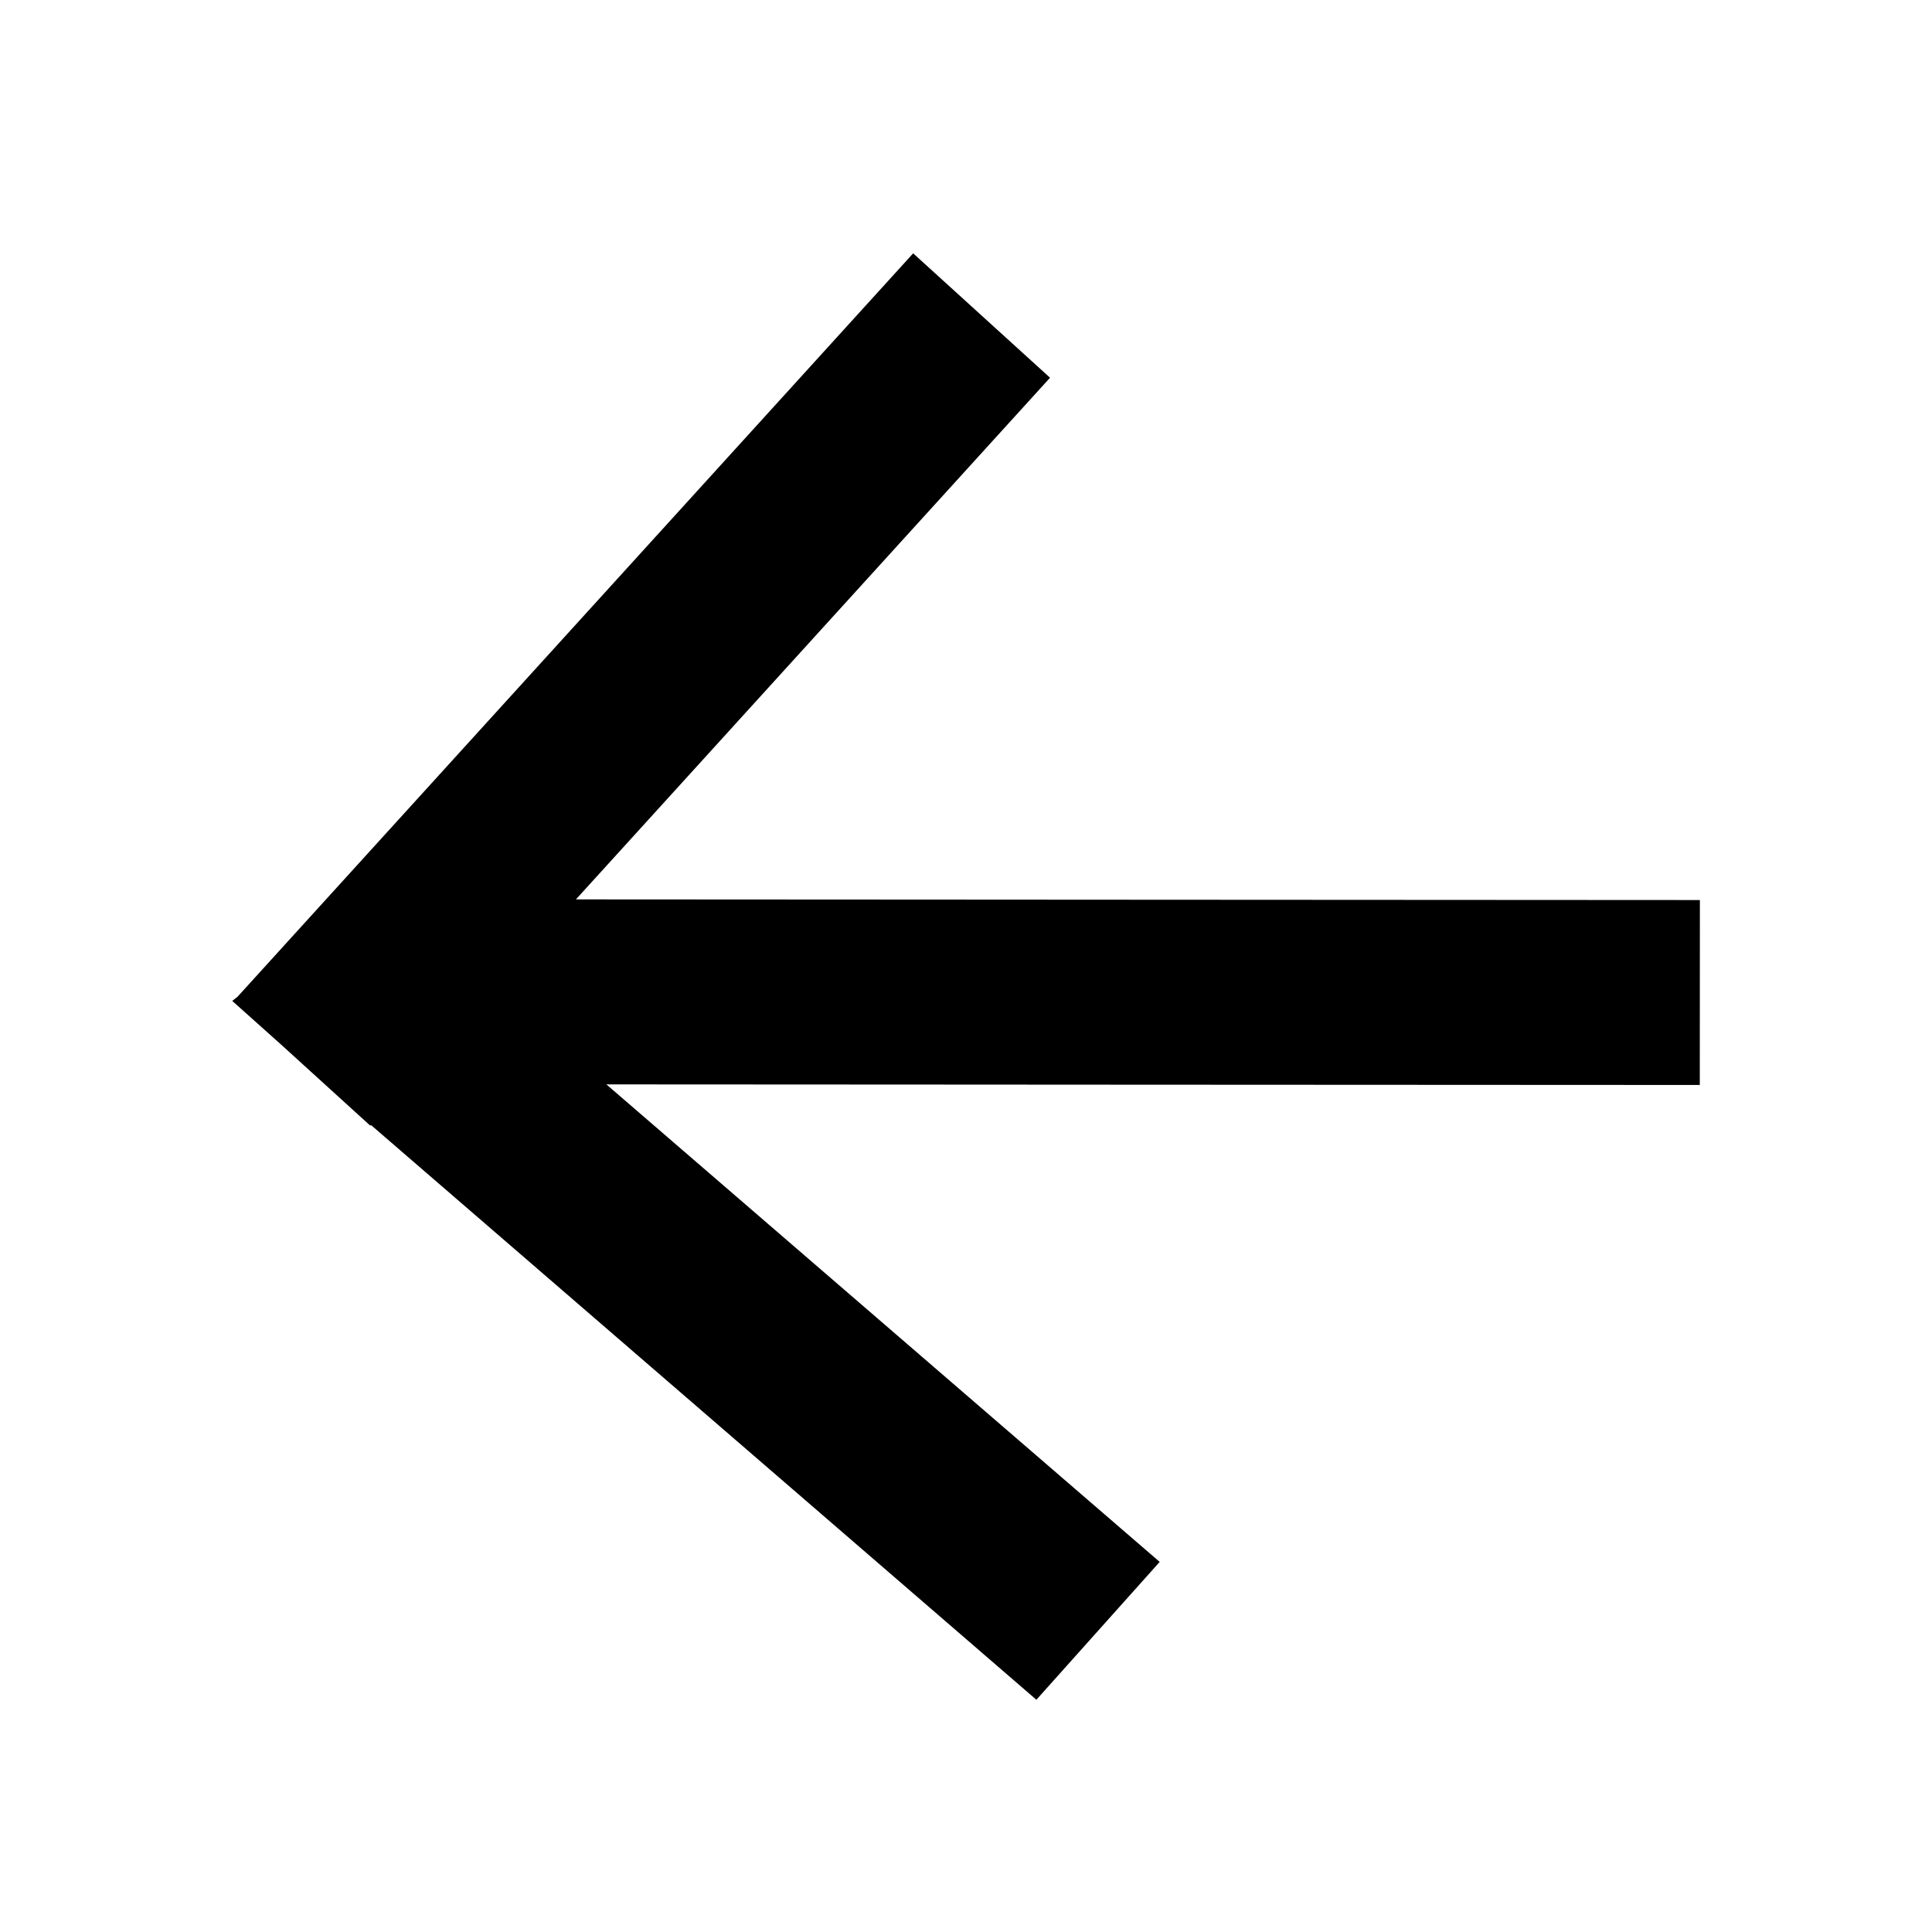 <svg xmlns="http://www.w3.org/2000/svg" xmlns:xlink="http://www.w3.org/1999/xlink" version="1.1" x="0px" y="0px" viewBox="0 0 100 100" enable-background="new 0 0 100 100" xml:space="preserve" aria-hidden="true" width="100px" height="100px" style="fill:url(#CerosGradient_ida31e6bf16);"><defs><linearGradient class="cerosgradient" data-cerosgradient="true" id="CerosGradient_ida31e6bf16" gradientUnits="userSpaceOnUse" x1="50%" y1="100%" x2="50%" y2="0%"><stop offset="0%" stop-color="#000000"/><stop offset="100%" stop-color="#000000"/></linearGradient><linearGradient/></defs><polygon points="19.199,58.229 53.643,87.979 60.025,80.844 25.626,51.157 54.35,19.551 47.265,13.113 12.294,51.592 12.021,51.807   14.594,54.108 19.166,58.265 " style="fill:url(#CerosGradient_ida31e6bf16);"/><polygon points="87.986,46.586 57.952,46.569 48.379,46.563 18.344,46.546 18.338,56.121 48.374,56.137 57.947,56.143   87.981,56.158 " style="fill:url(#CerosGradient_ida31e6bf16);"/></svg>